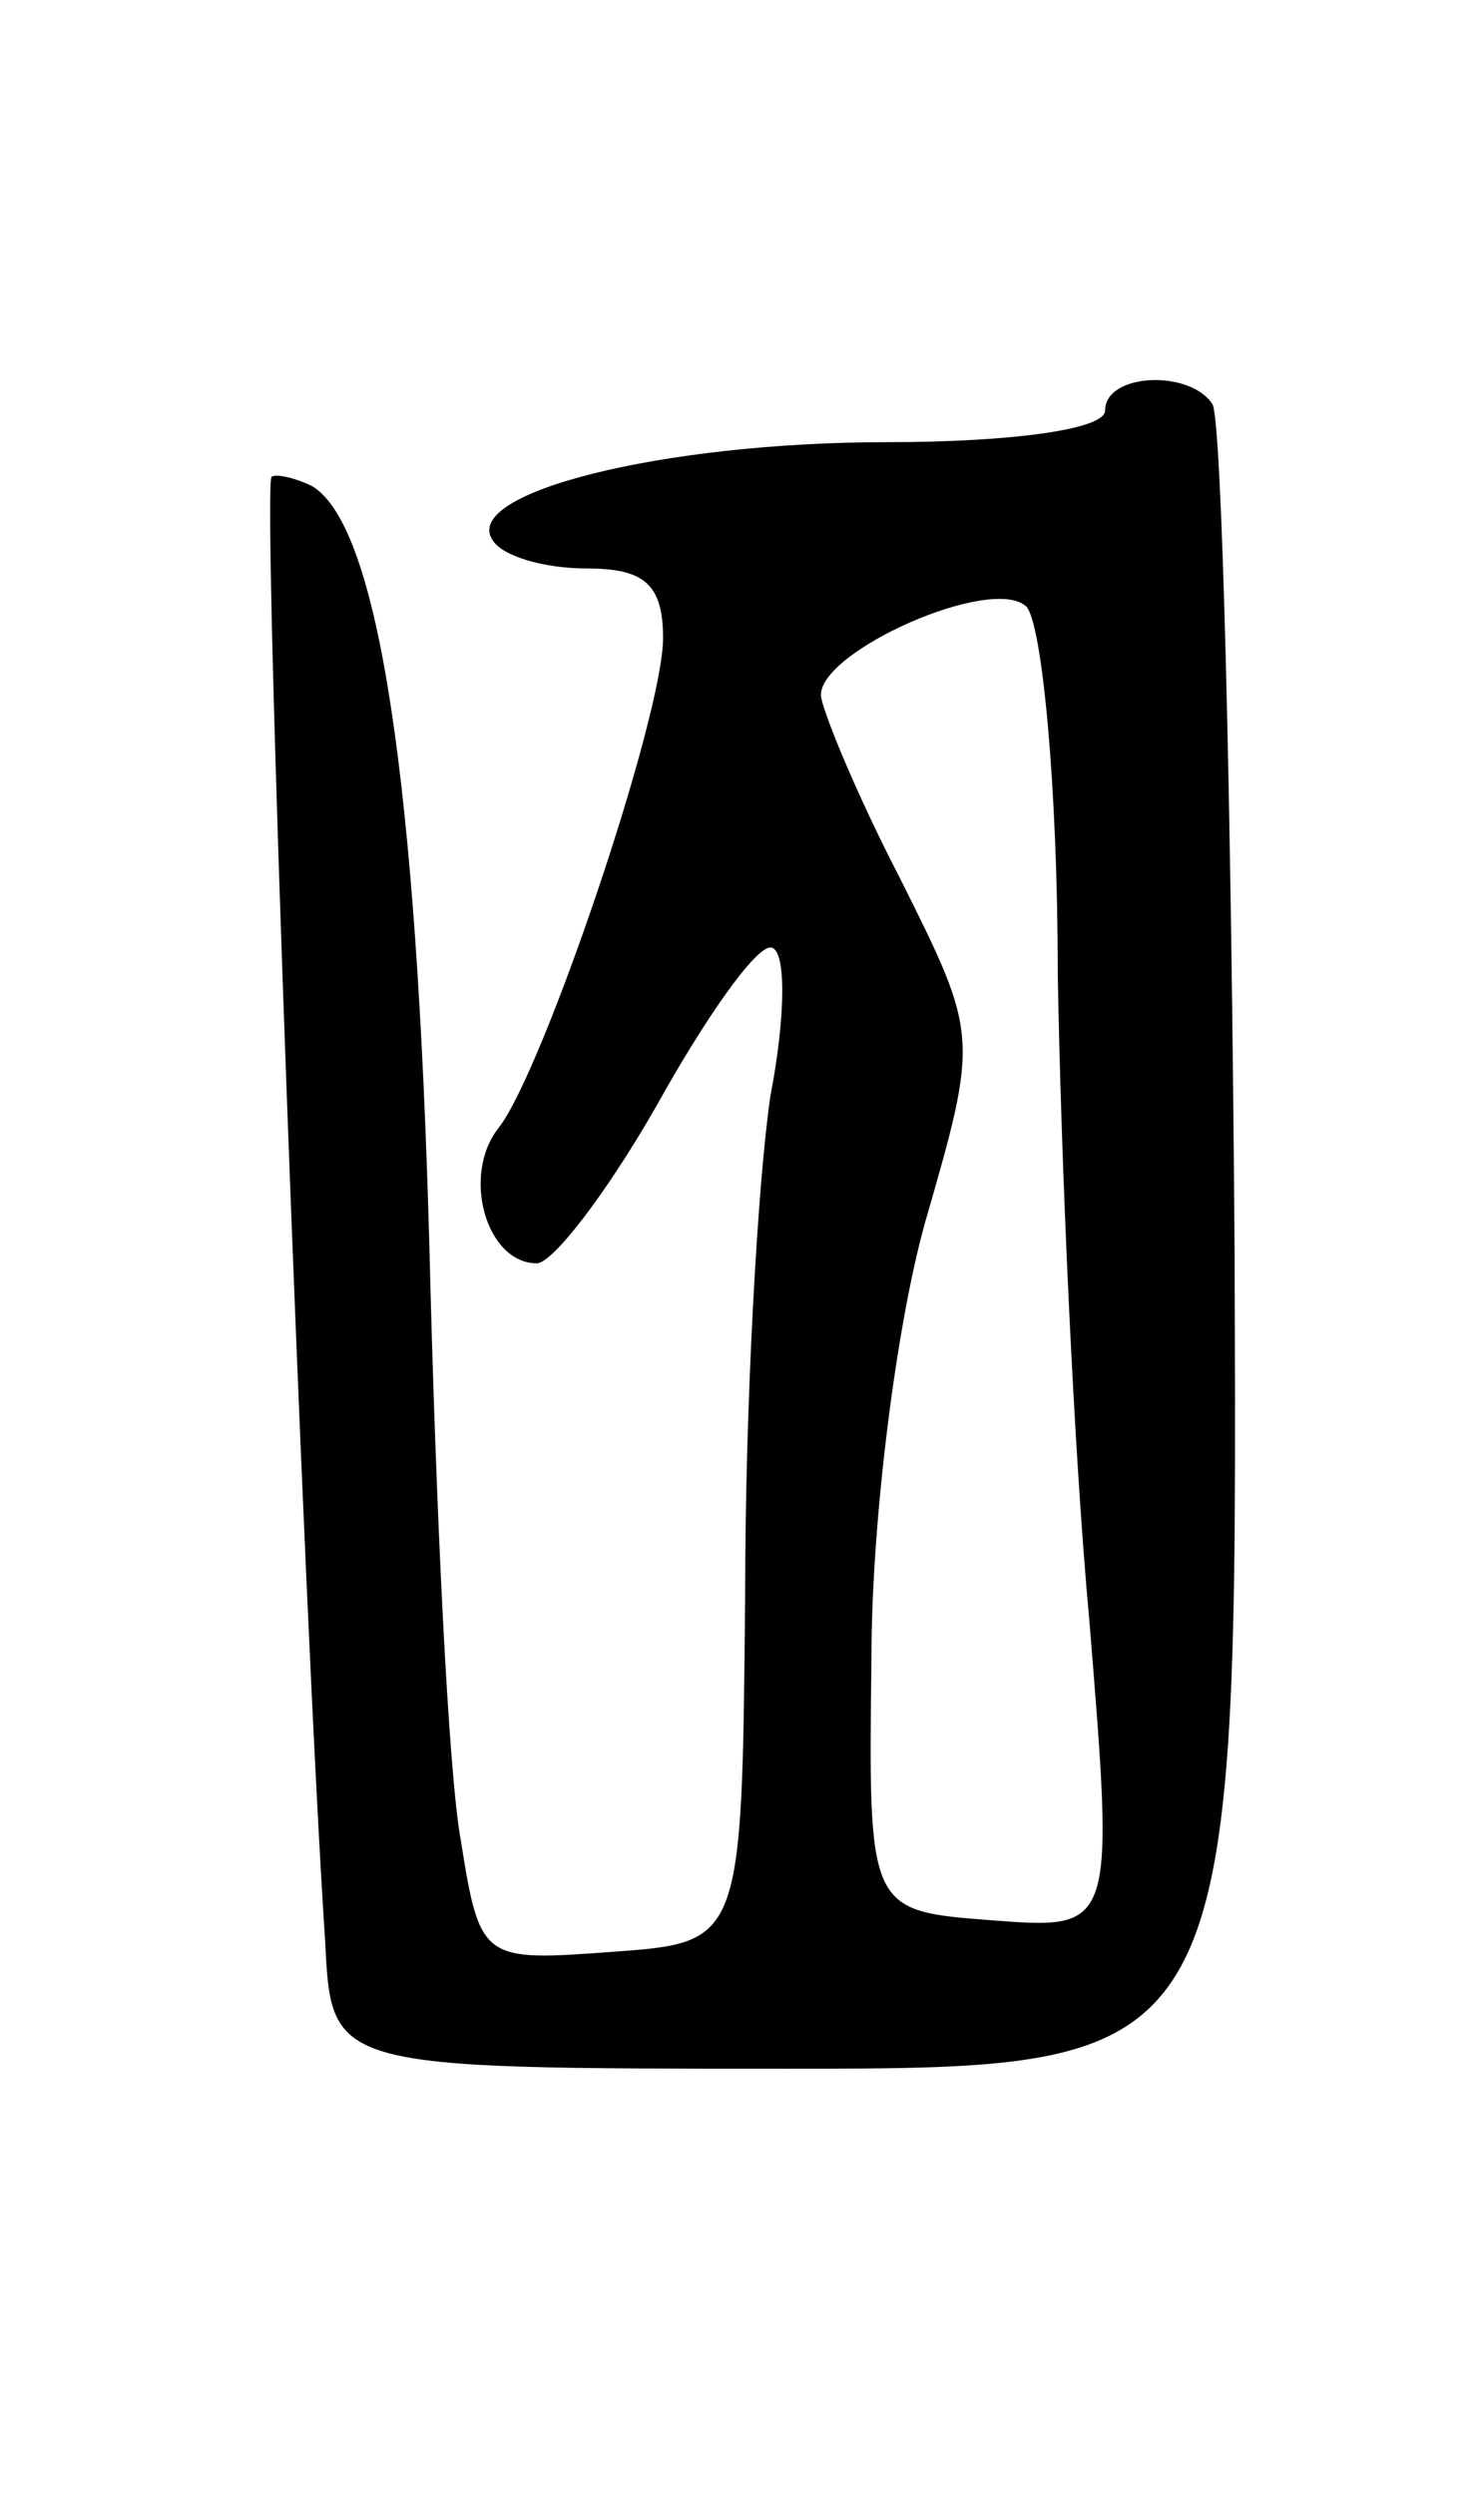 <svg version="1.0" xmlns="http://www.w3.org/2000/svg" width="47" height="79" viewBox="0 0 47 79" ><g transform="translate(0,79) scale(0.1,-0.1)" ><path d="M350 660 c0 -6 -30 -10 -69 -10 -71 0 -135 -16 -125 -31 3 -5 16 -9 30 -9 18 0 24 -5 24 -22 0 -25 -38 -137 -52 -155 -12 -15 -4 -43 12 -43 5 0 22 22 38 50 15 27 31 50 36 50 5 0 5 -21 0 -47 -4 -27 -8 -97 -8 -158 -1 -110 -1 -110 -42 -113 -41 -3 -42 -3 -48 35 -4 21 -8 106 -10 188 -4 147 -16 228 -37 241 -6 3 -12 4 -13 3 -3 -4 10 -358 17 -464 2 -40 2 -40 146 -40 143 0 143 0 142 259 -1 143 -4 263 -7 268 -7 11 -34 10 -34 -2z m-15 -178 c1 -59 5 -151 10 -205 8 -98 8 -98 -31 -95 -39 3 -39 3 -38 83 0 44 8 106 17 138 17 59 17 59 -8 109 -14 27 -25 54 -25 58 0 14 54 38 65 28 5 -5 10 -57 10 -116z"/></g></svg> 
